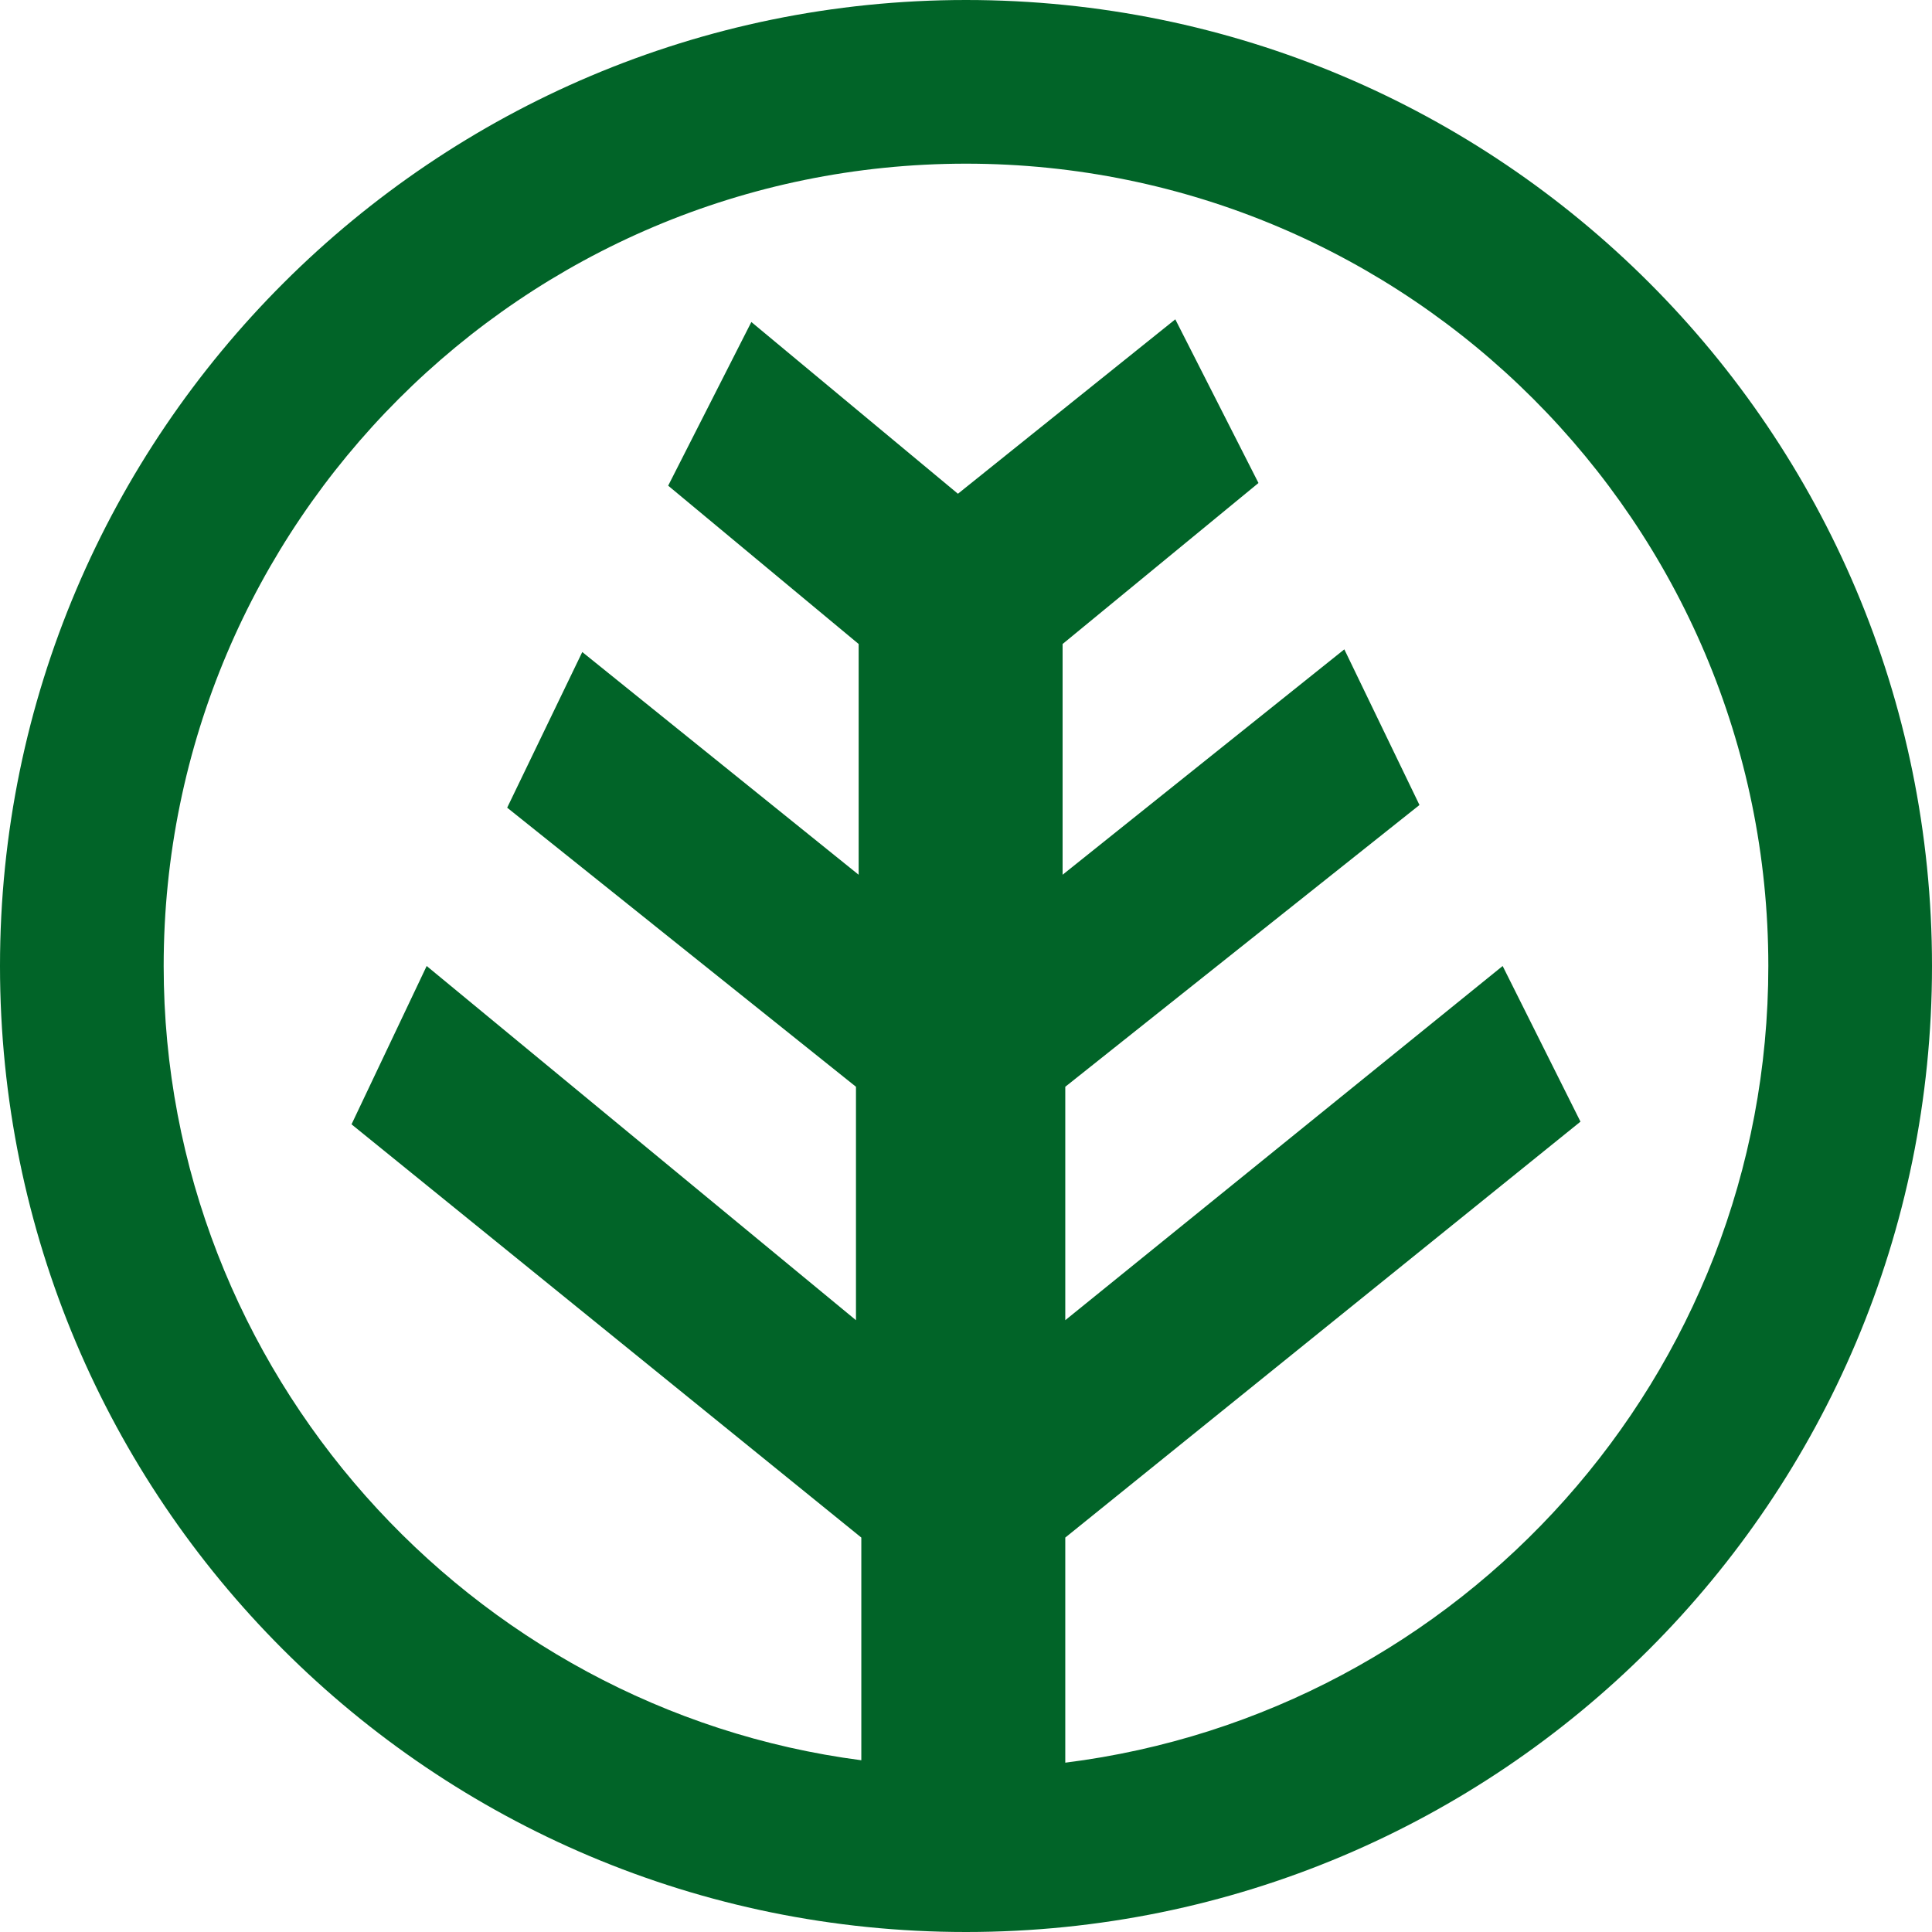 <svg width="39" height="39" viewBox="0 0 39 39" fill="none" xmlns="http://www.w3.org/2000/svg">
<path d="M19.5 0C8.775 0 0 8.721 0 19.5C0 30.279 8.721 39 19.5 39C30.279 39 39 30.279 39 19.5C39 8.721 30.279 0 19.5 0ZM21.504 35.582V31.038L31.904 22.642L30.333 19.5L21.504 26.65V21.938L28.654 16.25L27.137 13.108L21.45 17.658V13L25.404 9.75L23.725 6.446L19.337 9.967L15.167 6.5L13.488 9.804L17.333 13V17.658L11.754 13.162L10.238 16.304L17.279 21.938V26.65L8.613 19.5L7.096 22.696L17.387 31.038V35.533C9.479 34.504 3.304 27.679 3.304 19.5C3.304 10.562 10.562 3.304 19.5 3.304C28.438 3.304 35.696 10.562 35.696 19.5C35.696 27.771 29.494 34.58 21.504 35.582Z" fill="#016428"/>
</svg>
